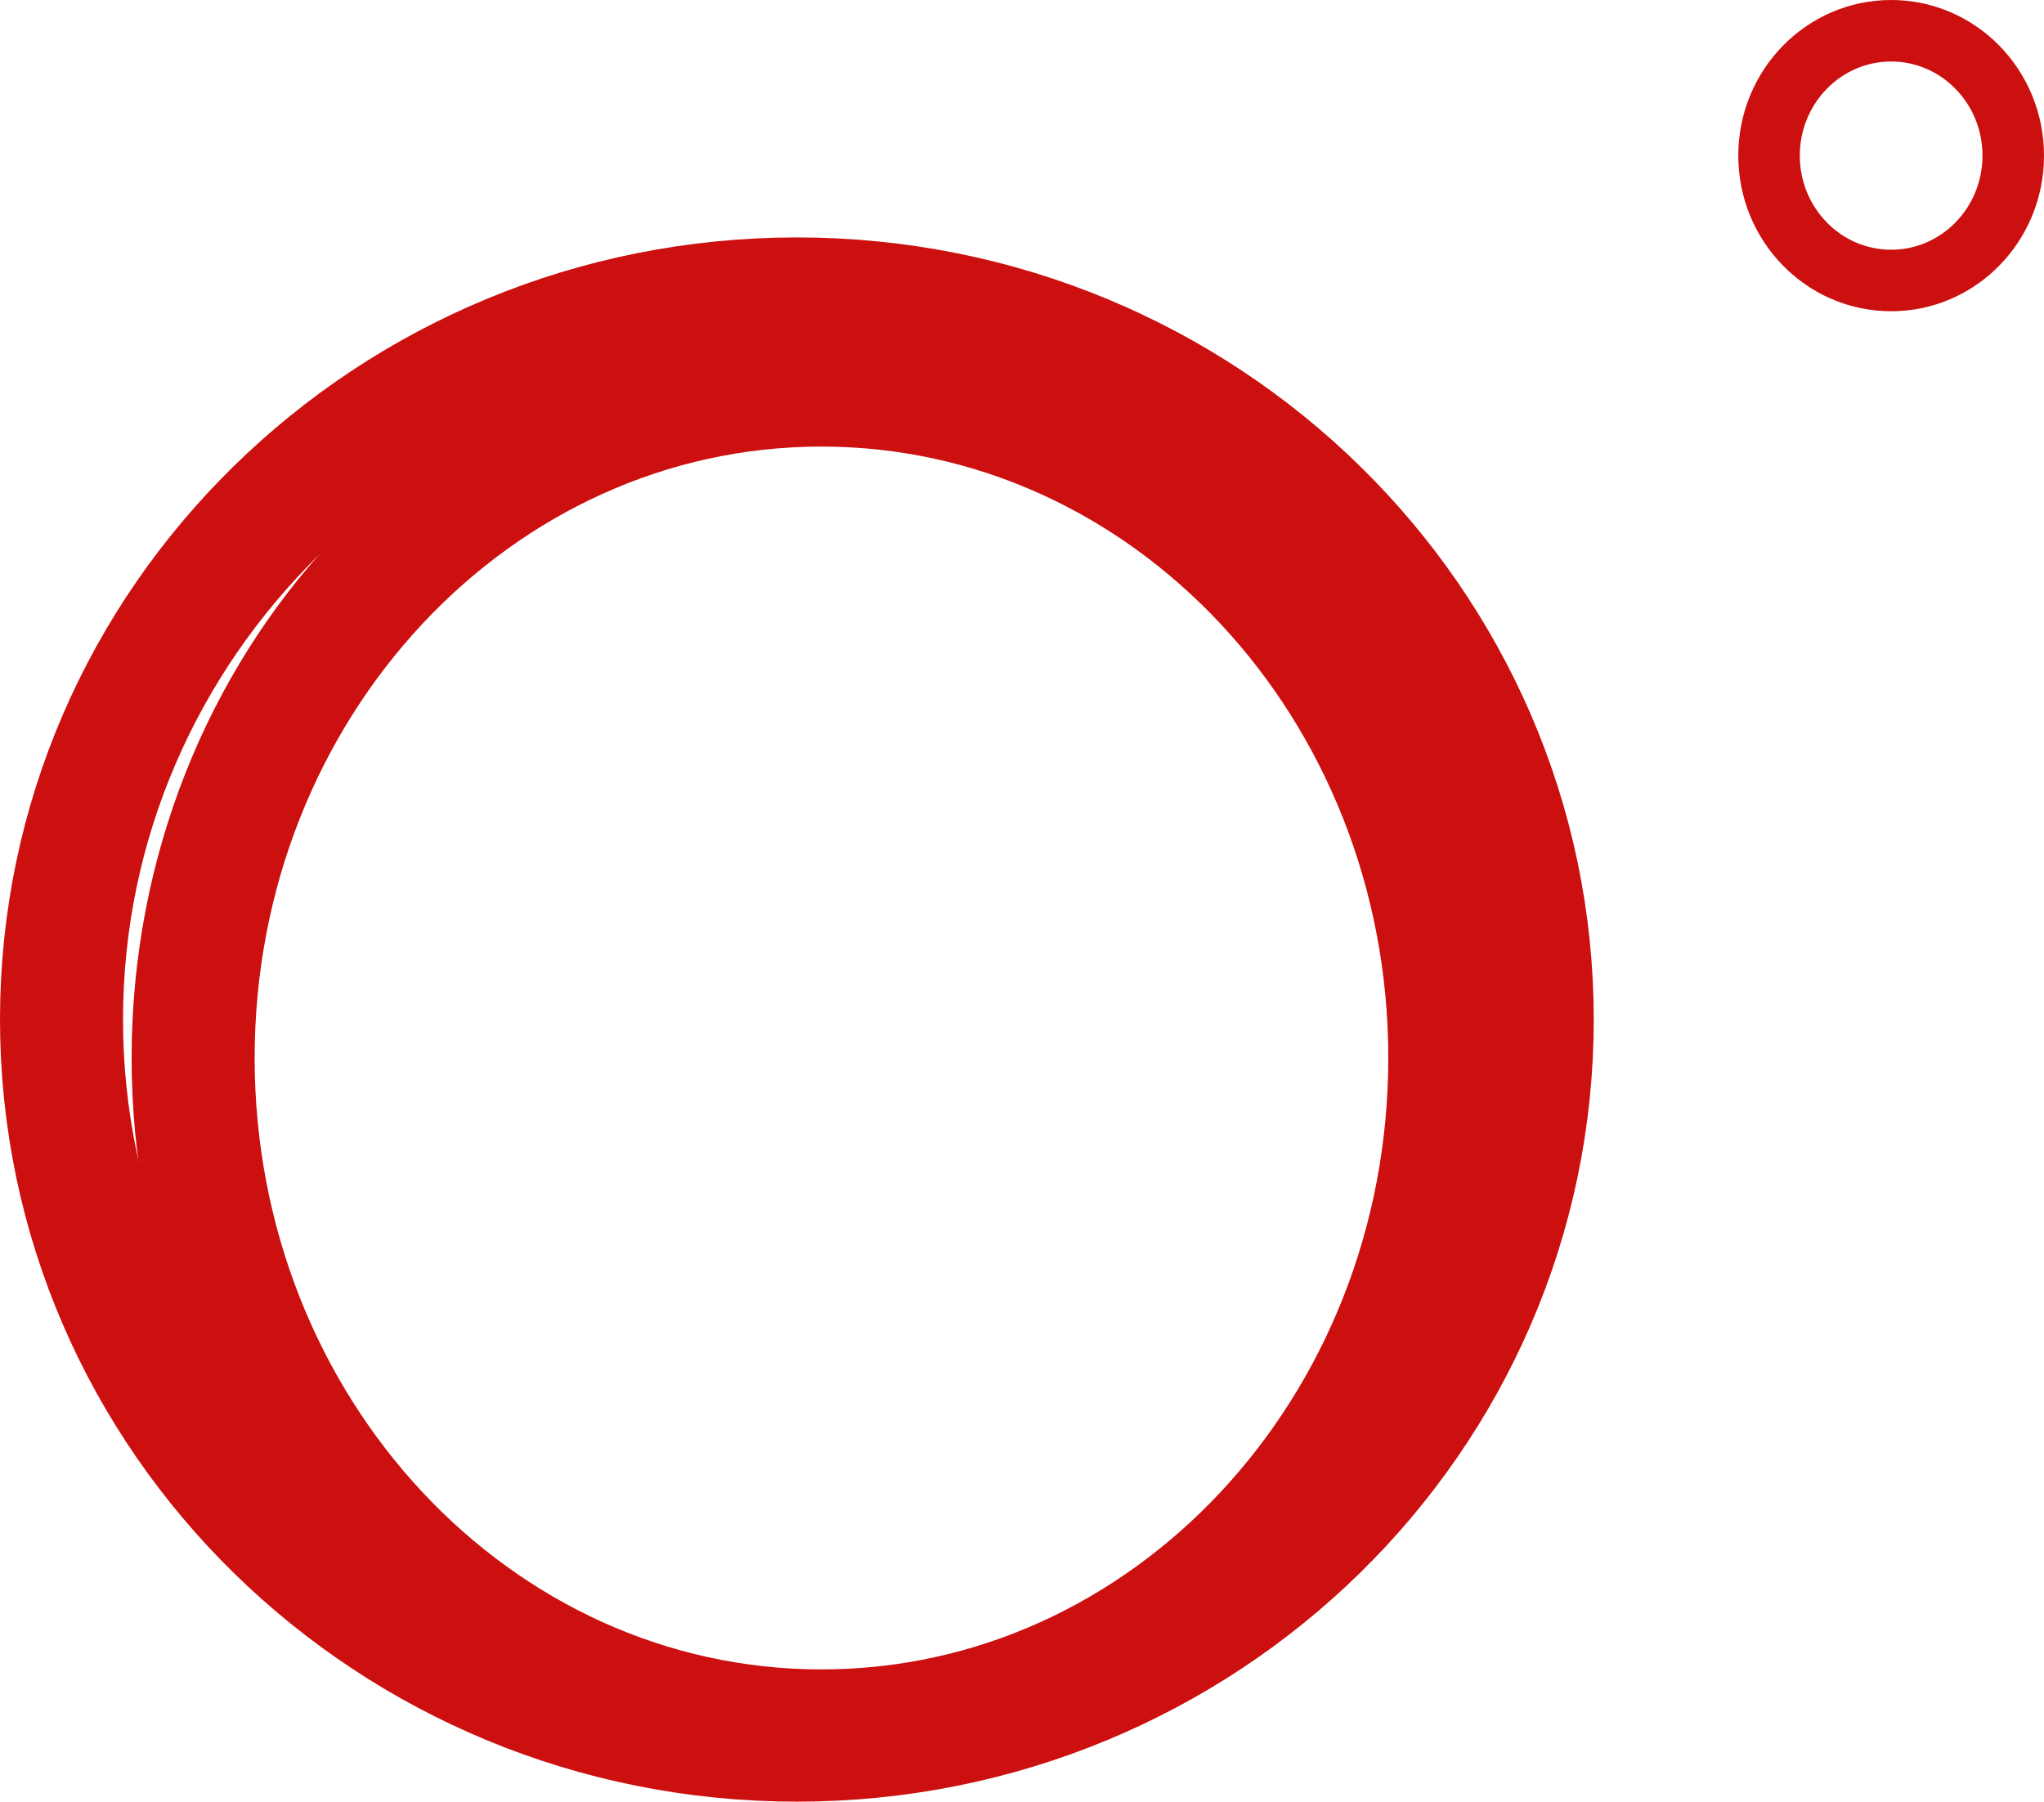<?xml version="1.0" encoding="UTF-8" standalone="no"?>
<!-- Generated by Pixelmator Pro 3.0.1 -->

<svg
   width="3323"
   height="2929"
   viewBox="0 0 3323 2929"
   version="1.1"
   id="svg5"
   xmlns="http://www.w3.org/2000/svg"
   xmlns:svg="http://www.w3.org/2000/svg">
  <defs
     id="defs9" />
  <path
     id="Ellipse"
     fill="none"
     stroke="#cc0f0f"
     stroke-width="200"
     stroke-linecap="round"
     stroke-linejoin="round"
     d="M 2491,1657.5 C 2491,1010.498 1955.756,486 1295.5,486 635.244,486 100,1010.498 100,1657.5 100,2304.502 635.244,2829 1295.5,2829 1955.756,2829 2491,2304.502 2491,1657.5 Z" />
  <path
     id="Ellipse-copy-2"
     fill="none"
     stroke="#cc0f0f"
     stroke-width="100"
     stroke-linecap="round"
     stroke-linejoin="round"
     d="M 3273,253 C 3273,140.886 3184.128,50 3074.5,50 2964.872,50 2876,140.886 2876,253 c 0,112.114 88.871,203 198.5,203 109.629,0 198.5,-90.886 198.5,-203 z" />
  <path
     id="Ellipse-copy"
     fill="none"
     stroke="#cc0f0f"
     stroke-width="200"
     stroke-linecap="round"
     stroke-linejoin="round"
     d="M 2357,1720 C 2357,1115.801 1899.659,626 1335.5,626 771.341,626 314,1115.801 314,1720 c 0,604.199 457.341,1094 1021.5,1094 564.159,0 1021.5,-489.8 1021.5,-1094 z" />
</svg>
